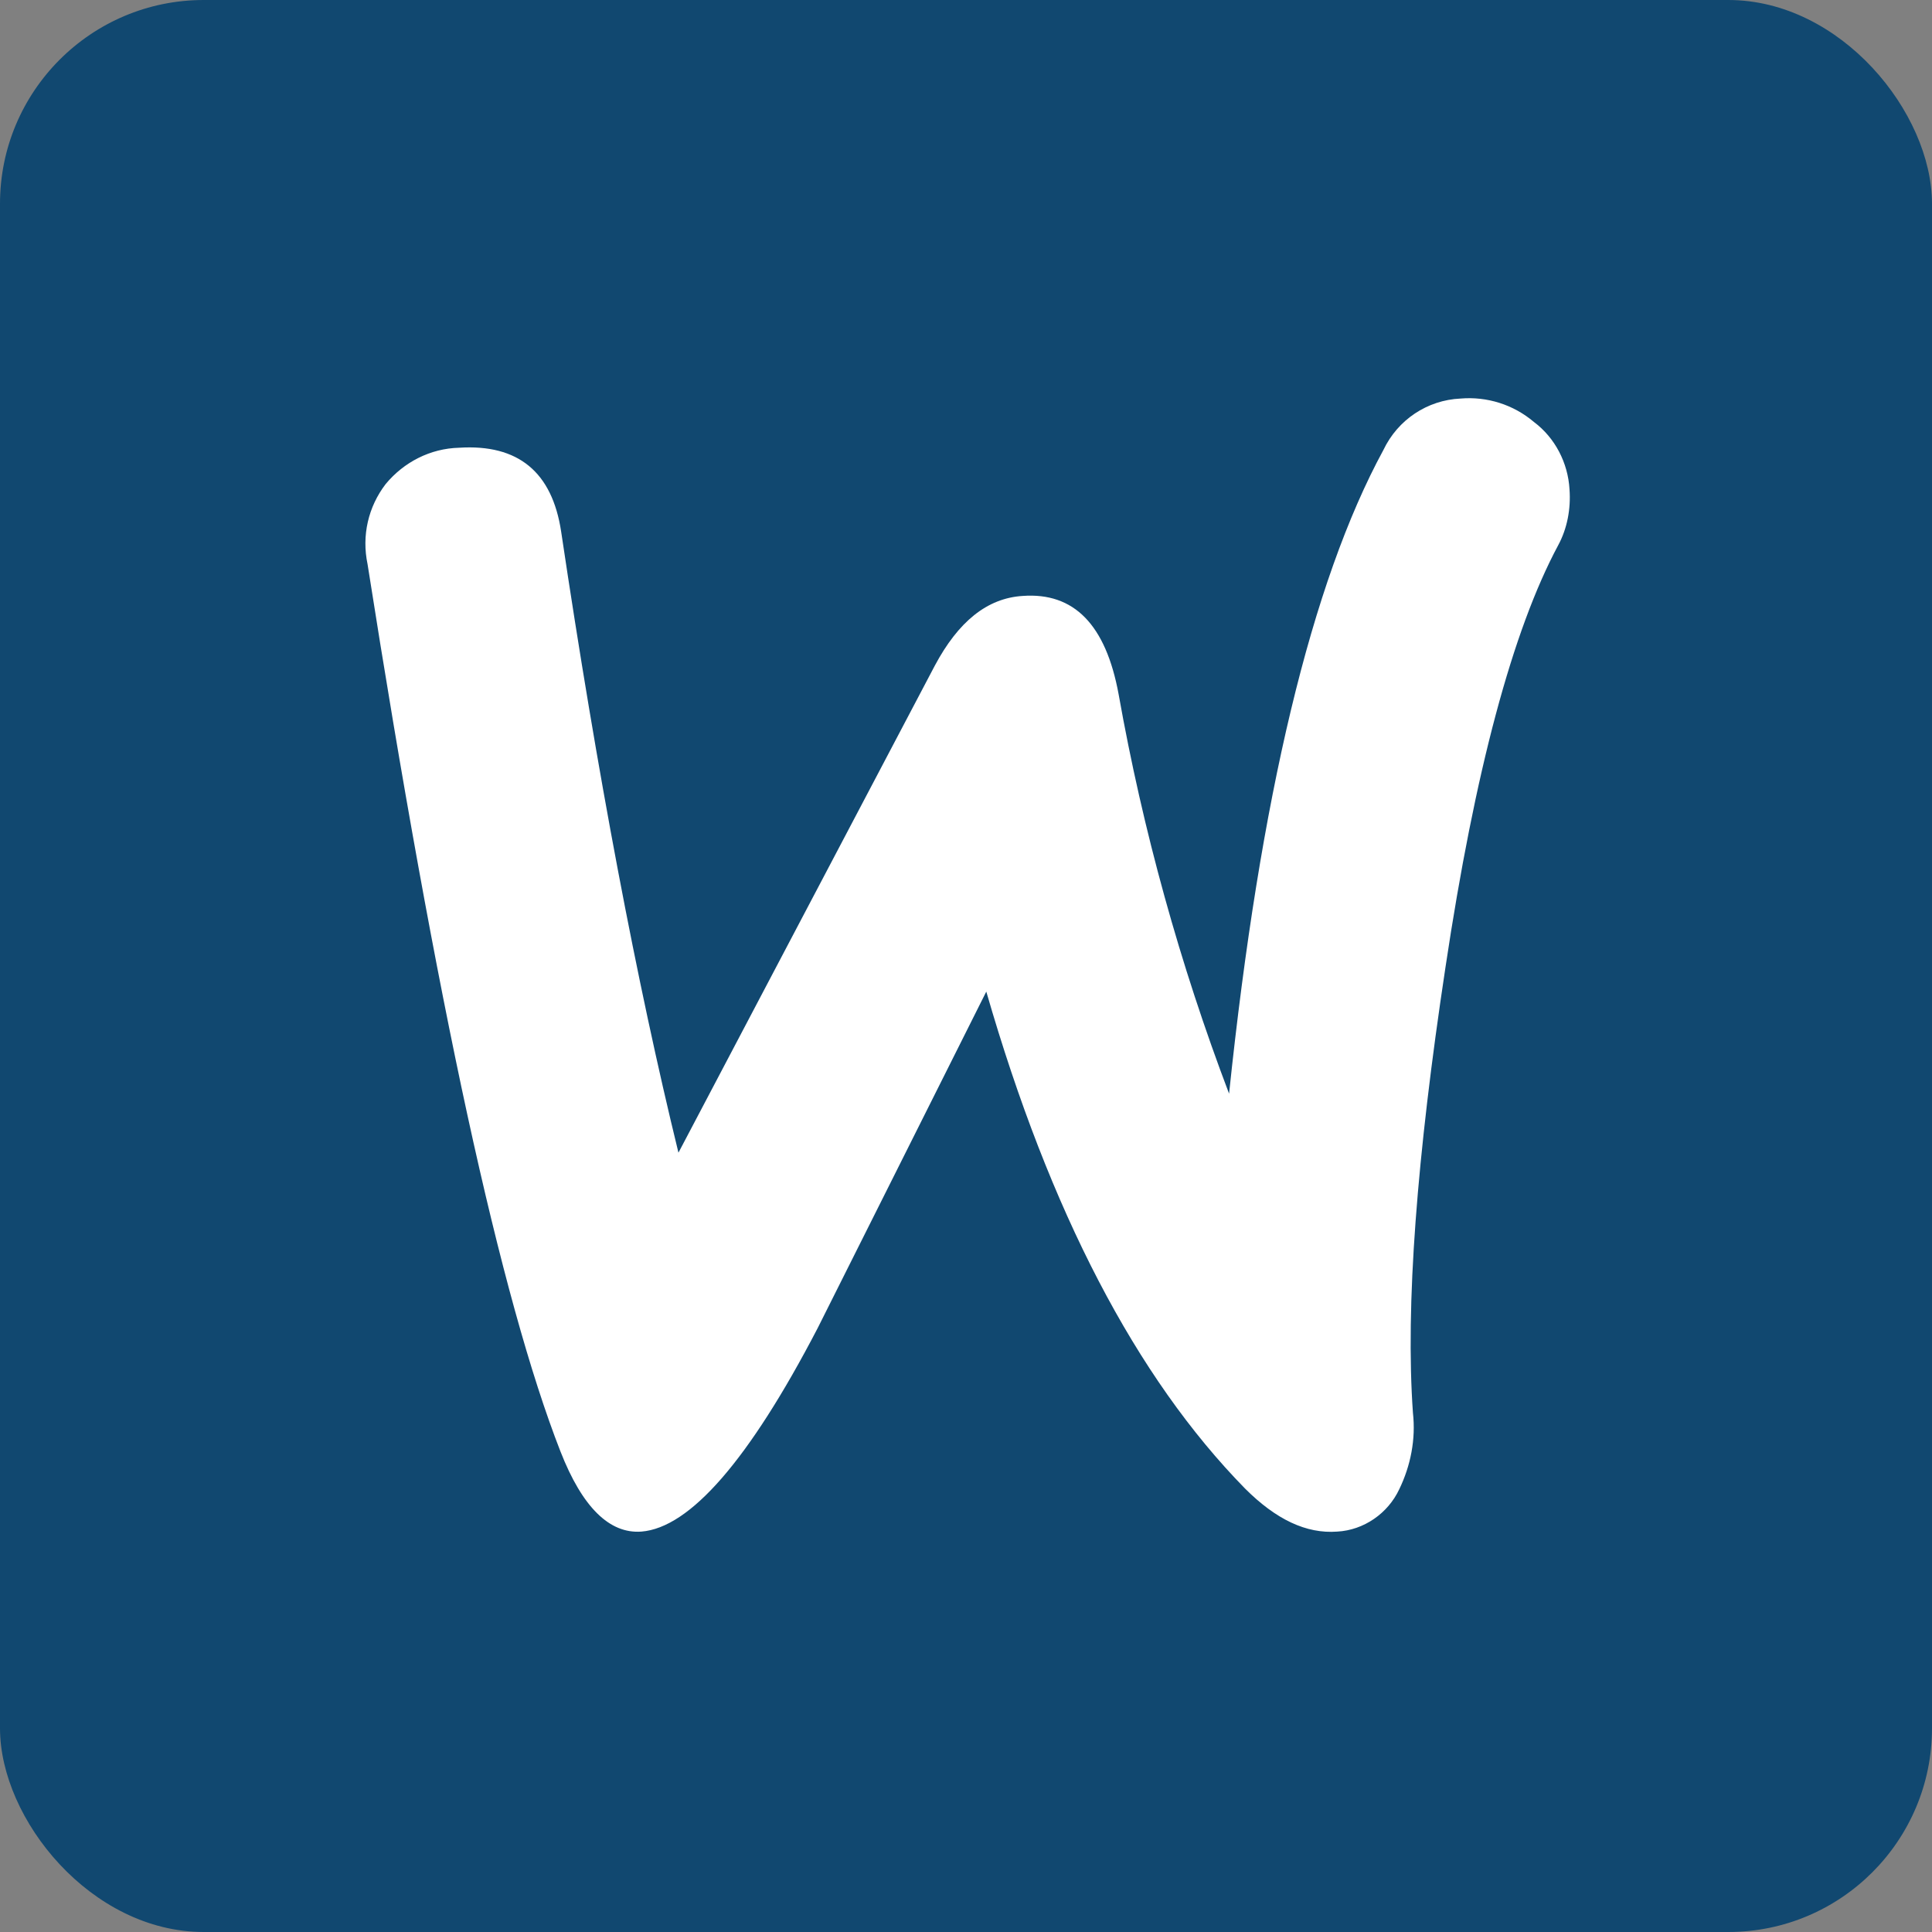 <?xml version="1.0" encoding="UTF-8"?> <svg xmlns="http://www.w3.org/2000/svg" width="24" height="24" viewBox="0 0 24 24" fill="none"><rect x="0" y="0" width="24" height="24" fill="#808080" stroke="none"/><rect width="24" height="24" rx="2.531" fill="#114870"></rect><path d="M4.791 6.013C5.017 5.74 5.346 5.571 5.703 5.562C6.436 5.515 6.859 5.862 6.971 6.605C7.422 9.63 7.911 12.205 8.428 14.319L11.613 8.268C11.904 7.723 12.261 7.431 12.703 7.403C13.342 7.356 13.737 7.76 13.896 8.625C14.197 10.316 14.658 11.979 15.268 13.586C15.653 9.903 16.292 7.234 17.185 5.59C17.364 5.214 17.73 4.97 18.143 4.951C18.472 4.923 18.801 5.026 19.055 5.242C19.318 5.439 19.478 5.75 19.497 6.078C19.515 6.323 19.468 6.567 19.356 6.774C18.792 7.826 18.322 9.574 17.956 12.017C17.599 14.375 17.458 16.226 17.552 17.551C17.589 17.88 17.523 18.209 17.382 18.5C17.241 18.801 16.941 19.008 16.612 19.026C16.227 19.055 15.851 18.876 15.466 18.491C14.113 17.11 13.041 15.052 12.252 12.318C11.322 14.178 10.617 15.578 10.157 16.499C9.302 18.143 8.569 18.979 7.967 19.026C7.573 19.055 7.234 18.726 6.962 18.03C6.22 16.132 5.421 12.458 4.566 7.009C4.491 6.652 4.575 6.295 4.791 6.013Z" fill="white"></path></svg> 